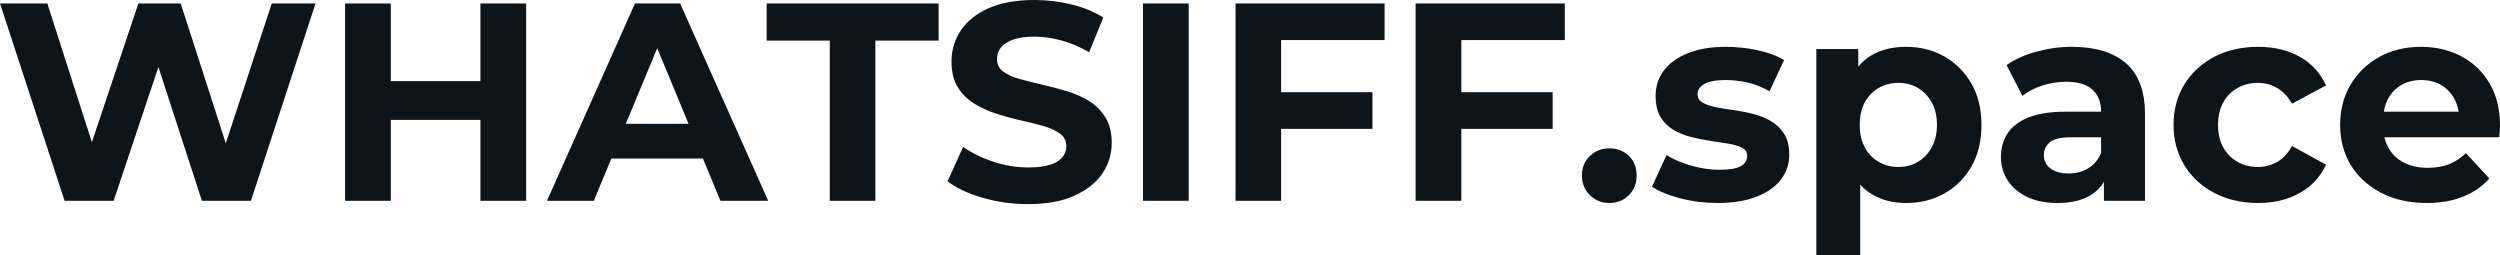 <svg fill="#0d141a" viewBox="0 0 203.941 20.838" height="100%" width="100%" xmlns="http://www.w3.org/2000/svg"><path preserveAspectRatio="none" d="M9.27 16.38L5.27 16.38L0 0.28L3.86 0.28L8.44 14.54L6.51 14.54L11.29 0.28L14.74 0.28L19.34 14.54L17.48 14.54L22.17 0.28L25.74 0.28L20.47 16.38L16.47 16.38L12.40 3.86L13.46 3.86L9.27 16.38ZM42.92 16.38L39.19 16.38L39.19 0.28L42.92 0.28L42.92 16.38ZM31.88 16.38L28.15 16.38L28.15 0.28L31.88 0.28L31.88 16.38ZM39.47 9.78L31.60 9.78L31.60 6.62L39.47 6.62L39.47 9.78ZM48.44 16.38L44.62 16.38L51.80 0.28L55.48 0.28L62.67 16.38L58.77 16.38L52.88 2.16L54.35 2.16L48.44 16.38ZM58.49 12.93L48.21 12.93L49.20 10.10L57.48 10.10L58.49 12.93ZM71.41 16.38L67.69 16.38L67.69 3.31L62.54 3.31L62.54 0.28L76.57 0.28L76.57 3.31L71.41 3.31L71.41 16.38ZM83.86 16.65L83.86 16.65Q81.93 16.65 80.15 16.13Q78.38 15.62 77.30 14.79L77.30 14.79L78.57 11.98Q79.60 12.72 81.02 13.19Q82.43 13.66 83.88 13.66L83.88 13.66Q84.98 13.66 85.66 13.44Q86.34 13.23 86.66 12.83Q86.99 12.44 86.99 11.94L86.99 11.94Q86.99 11.29 86.48 10.91Q85.97 10.53 85.15 10.29Q84.32 10.05 83.32 9.83Q82.32 9.61 81.32 9.29Q80.32 8.97 79.49 8.46Q78.66 7.96 78.14 7.13Q77.62 6.30 77.62 5.01L77.62 5.01Q77.62 3.63 78.37 2.50Q79.12 1.36 80.63 0.68Q82.13 0 84.41 0L84.41 0Q85.93 0 87.40 0.36Q88.87 0.71 90.00 1.43L90.00 1.43L88.85 4.26Q87.72 3.61 86.59 3.30Q85.47 2.99 84.39 2.99L84.39 2.99Q83.31 2.99 82.62 3.24Q81.93 3.50 81.63 3.90Q81.33 4.30 81.33 4.83L81.33 4.83Q81.33 5.45 81.83 5.83Q82.34 6.21 83.17 6.44Q84.00 6.67 85.00 6.90Q86.00 7.13 87.00 7.43Q88.00 7.73 88.83 8.23Q89.65 8.74 90.17 9.57Q90.69 10.40 90.69 11.66L90.69 11.66Q90.69 13.02 89.93 14.15Q89.17 15.27 87.66 15.96Q86.16 16.65 83.86 16.65ZM96.97 16.38L93.24 16.38L93.24 0.28L96.97 0.28L96.97 16.38ZM104.51 16.38L100.79 16.38L100.79 0.28L112.95 0.28L112.95 3.27L104.51 3.27L104.51 16.38ZM111.96 10.51L104.24 10.51L104.24 7.52L111.96 7.52L111.96 10.51ZM119.21 16.38L115.48 16.38L115.48 0.28L127.65 0.28L127.65 3.27L119.21 3.27L119.21 16.38ZM126.66 10.51L118.93 10.51L118.93 7.52L126.66 7.52L126.66 10.51ZM131.28 16.56L131.28 16.56Q130.36 16.56 129.71 15.93Q129.05 15.30 129.05 14.31L129.05 14.31Q129.05 13.32 129.71 12.71Q130.36 12.10 131.28 12.10L131.28 12.10Q132.23 12.10 132.87 12.71Q133.51 13.32 133.51 14.31L133.51 14.31Q133.51 15.30 132.87 15.93Q132.23 16.56 131.28 16.56ZM140.12 16.56L140.12 16.56Q138.53 16.56 137.07 16.18Q135.61 15.80 134.76 15.23L134.76 15.23L135.95 12.65Q136.80 13.18 137.97 13.51Q139.13 13.85 140.25 13.85L140.25 13.85Q141.50 13.85 142.01 13.55Q142.53 13.25 142.53 12.72L142.53 12.72Q142.53 12.28 142.13 12.06Q141.73 11.85 141.06 11.73Q140.39 11.62 139.60 11.50Q138.81 11.39 138 11.19Q137.19 10.99 136.53 10.60Q135.86 10.21 135.46 9.55Q135.06 8.88 135.06 7.82L135.06 7.82Q135.06 6.65 135.73 5.75Q136.41 4.85 137.70 4.34Q138.99 3.82 140.78 3.82L140.78 3.82Q142.05 3.82 143.36 4.09Q144.67 4.37 145.54 4.90L145.54 4.90L144.35 7.45Q143.45 6.92 142.54 6.73Q141.63 6.53 140.78 6.53L140.78 6.53Q139.59 6.53 139.03 6.85Q138.48 7.18 138.48 7.68L138.48 7.68Q138.48 8.14 138.89 8.37Q139.29 8.60 139.95 8.74Q140.62 8.88 141.42 8.98Q142.21 9.09 143.01 9.29Q143.82 9.50 144.47 9.88Q145.13 10.26 145.54 10.91Q145.96 11.57 145.96 12.63L145.96 12.63Q145.96 13.78 145.27 14.66Q144.58 15.55 143.28 16.05Q141.98 16.56 140.12 16.56ZM155.48 16.56L155.48 16.56Q153.92 16.56 152.74 15.87Q151.57 15.18 150.91 13.77Q150.26 12.35 150.26 10.19L150.26 10.19Q150.26 8.00 150.88 6.60Q151.50 5.20 152.67 4.51Q153.85 3.82 155.48 3.82L155.48 3.82Q157.23 3.82 158.62 4.61Q160.01 5.41 160.83 6.83Q161.64 8.26 161.64 10.19L161.64 10.19Q161.64 12.14 160.83 13.57Q160.01 15.00 158.62 15.78Q157.23 16.56 155.48 16.56ZM151.75 20.84L148.17 20.84L148.17 4.00L151.59 4.00L151.59 6.53L151.52 10.21L151.75 13.87L151.75 20.84ZM154.86 13.62L154.86 13.62Q155.76 13.62 156.46 13.20Q157.16 12.79 157.58 12.02Q158.01 11.25 158.01 10.19L158.01 10.19Q158.01 9.11 157.58 8.35Q157.16 7.59 156.46 7.18Q155.76 6.76 154.86 6.76L154.86 6.76Q153.96 6.76 153.25 7.18Q152.54 7.59 152.12 8.35Q151.71 9.11 151.71 10.19L151.71 10.19Q151.71 11.25 152.12 12.02Q152.54 12.79 153.25 13.20Q153.96 13.62 154.86 13.62ZM174.98 16.38L171.63 16.38L171.63 13.96L171.40 13.43L171.40 9.11Q171.40 7.96 170.69 7.31Q169.99 6.67 168.54 6.67L168.54 6.67Q167.56 6.67 166.60 6.98Q165.65 7.29 164.98 7.82L164.98 7.82L163.69 5.31Q164.70 4.60 166.13 4.21Q167.56 3.82 169.03 3.82L169.03 3.82Q171.86 3.82 173.42 5.15Q174.98 6.49 174.98 9.32L174.98 9.32L174.98 16.38ZM167.85 16.56L167.85 16.56Q166.41 16.56 165.37 16.07Q164.34 15.57 163.78 14.72Q163.23 13.87 163.23 12.81L163.23 12.81Q163.23 11.71 163.77 10.88Q164.31 10.05 165.48 9.58Q166.66 9.11 168.54 9.11L168.54 9.11L171.83 9.11L171.83 11.20L168.94 11.20Q167.67 11.20 167.20 11.62Q166.73 12.03 166.73 12.65L166.73 12.65Q166.73 13.34 167.27 13.74Q167.81 14.15 168.75 14.15L168.75 14.15Q169.65 14.15 170.36 13.72Q171.07 13.29 171.40 12.47L171.40 12.47L171.95 14.12Q171.56 15.32 170.52 15.94Q169.49 16.56 167.85 16.56ZM184.21 16.56L184.21 16.56Q182.21 16.56 180.64 15.74Q179.08 14.93 178.19 13.48Q177.31 12.03 177.31 10.19L177.31 10.19Q177.31 8.33 178.19 6.89Q179.08 5.45 180.64 4.63Q182.21 3.82 184.21 3.82L184.21 3.82Q186.16 3.82 187.61 4.63Q189.06 5.45 189.75 6.97L189.75 6.97L186.97 8.46Q186.48 7.59 185.76 7.18Q185.03 6.76 184.18 6.76L184.18 6.76Q183.26 6.76 182.53 7.18Q181.79 7.59 181.37 8.35Q180.94 9.11 180.94 10.19L180.94 10.19Q180.94 11.27 181.37 12.03Q181.79 12.79 182.53 13.20Q183.26 13.62 184.18 13.62L184.18 13.62Q185.03 13.62 185.76 13.21Q186.48 12.81 186.97 11.91L186.97 11.91L189.75 13.43Q189.06 14.93 187.61 15.74Q186.16 16.56 184.21 16.56ZM197.96 16.56L197.96 16.56Q195.84 16.56 194.25 15.73Q192.65 14.90 191.77 13.47Q190.90 12.03 190.90 10.19L190.90 10.19Q190.90 8.33 191.76 6.89Q192.63 5.45 194.12 4.63Q195.61 3.82 197.50 3.82L197.50 3.82Q199.32 3.82 200.78 4.59Q202.24 5.36 203.09 6.80Q203.94 8.23 203.94 10.24L203.94 10.24Q203.94 10.44 203.92 10.71Q203.89 10.97 203.87 11.20L203.87 11.20L193.82 11.20L193.82 9.11L201.99 9.11L200.61 9.73Q200.61 8.76 200.21 8.05Q199.82 7.34 199.13 6.93Q198.44 6.53 197.52 6.53L197.52 6.53Q196.60 6.53 195.90 6.93Q195.20 7.34 194.81 8.06Q194.42 8.79 194.42 9.78L194.42 9.78L194.42 10.33Q194.42 11.34 194.87 12.11Q195.32 12.88 196.13 13.28Q196.95 13.69 198.05 13.69L198.05 13.69Q199.04 13.69 199.79 13.39Q200.54 13.09 201.16 12.49L201.16 12.49L203.07 14.56Q202.22 15.53 200.93 16.04Q199.64 16.56 197.96 16.56Z"></path></svg>